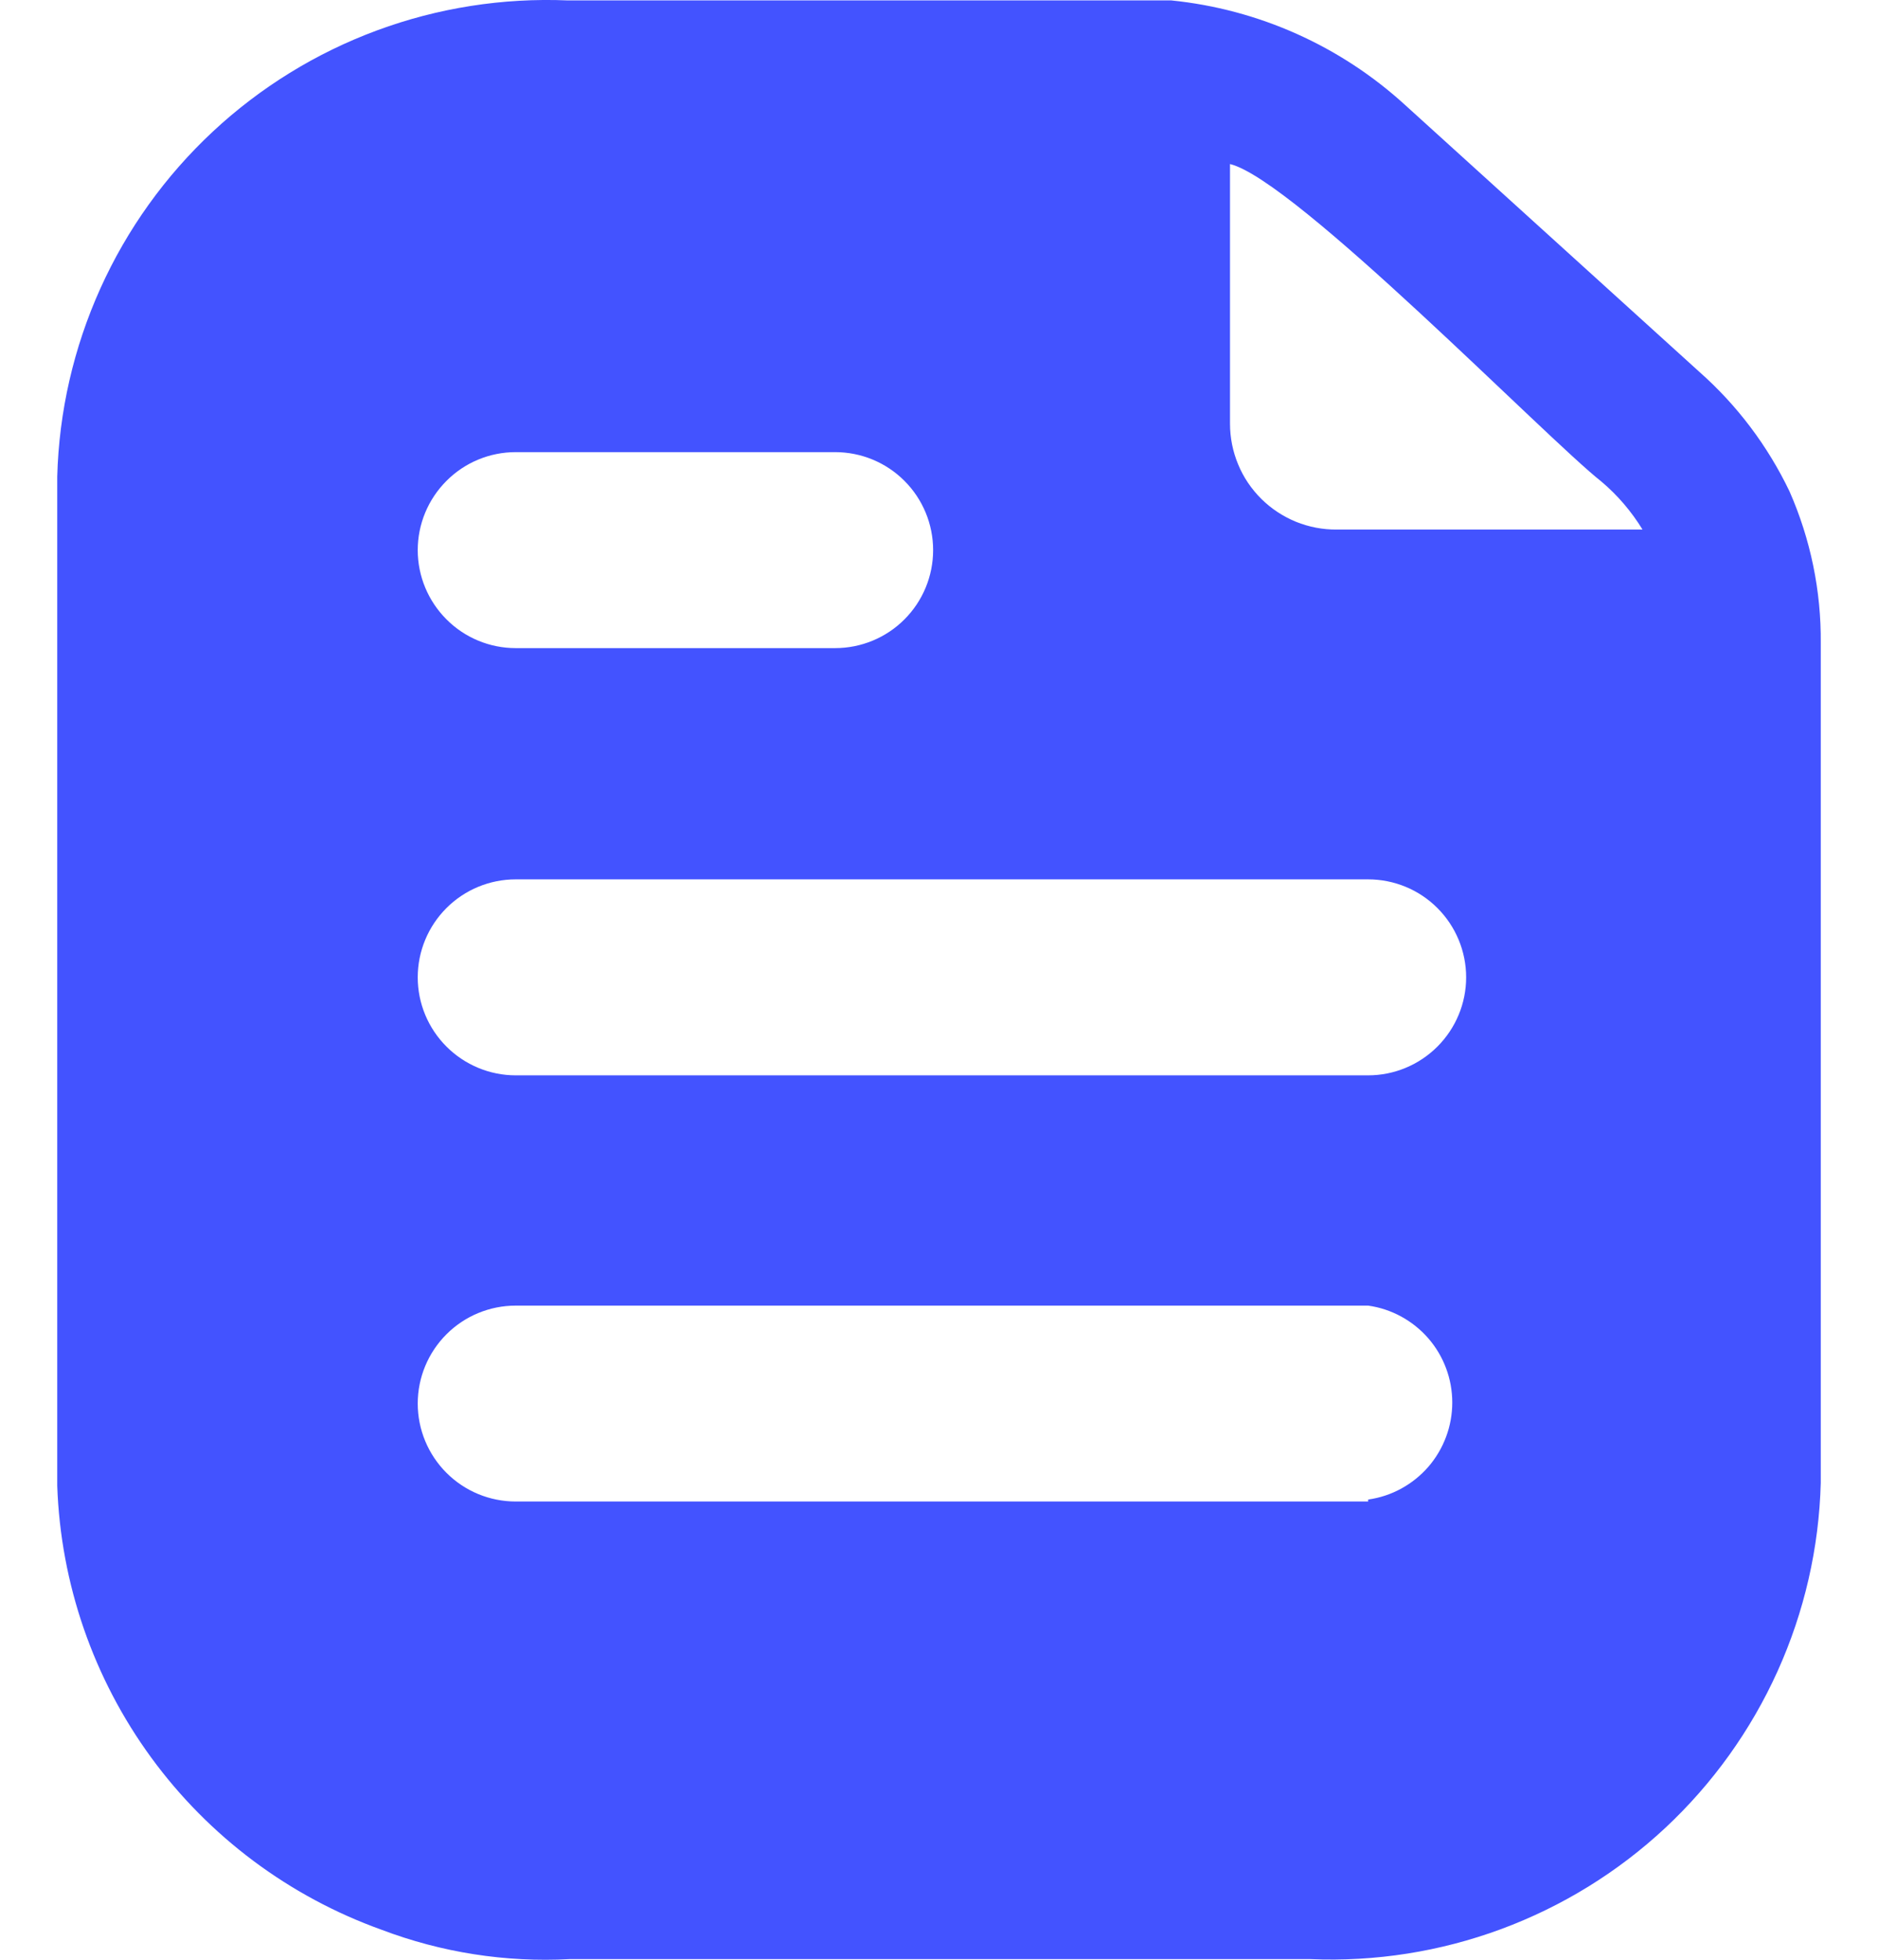 <svg width="23" height="24" viewBox="0 0 23 24" fill="none" xmlns="http://www.w3.org/2000/svg">
<path d="M21.916 6.017C21.649 5.46 21.274 4.962 20.811 4.553L17.212 1.289C16.419 0.563 15.413 0.113 14.344 0.005H6.952C6.157 -0.028 5.364 0.096 4.618 0.372C3.871 0.648 3.187 1.07 2.606 1.612C2.024 2.155 1.556 2.808 1.229 3.533C0.902 4.259 0.722 5.042 0.701 5.837V18.196C0.743 19.396 1.144 20.555 1.852 21.524C2.56 22.493 3.543 23.227 4.672 23.632C5.407 23.911 6.192 24.034 6.976 23.992H16.048C16.843 24.026 17.636 23.901 18.383 23.625C19.129 23.349 19.813 22.928 20.395 22.385C20.976 21.842 21.444 21.189 21.771 20.464C22.098 19.739 22.278 18.956 22.299 18.16V7.877C22.305 7.237 22.174 6.603 21.916 6.017ZM6.316 5.537H10.228C10.546 5.537 10.852 5.663 11.077 5.889C11.302 6.114 11.428 6.419 11.428 6.737C11.428 7.055 11.302 7.36 11.077 7.585C10.852 7.811 10.546 7.937 10.228 7.937H6.316C5.998 7.937 5.693 7.811 5.468 7.585C5.243 7.36 5.116 7.055 5.116 6.737C5.116 6.419 5.243 6.114 5.468 5.889C5.693 5.663 5.998 5.537 6.316 5.537ZM16.756 18.388H6.316C5.998 18.388 5.693 18.262 5.468 18.037C5.243 17.812 5.116 17.507 5.116 17.188C5.116 16.87 5.243 16.565 5.468 16.34C5.693 16.115 5.998 15.989 6.316 15.989H16.756C17.042 16.029 17.303 16.172 17.493 16.39C17.682 16.608 17.786 16.887 17.786 17.176C17.786 17.465 17.682 17.744 17.493 17.963C17.303 18.181 17.042 18.324 16.756 18.364V18.388ZM16.756 13.169H6.316C5.998 13.169 5.693 13.042 5.468 12.817C5.243 12.592 5.116 12.287 5.116 11.969C5.116 11.65 5.243 11.345 5.468 11.12C5.693 10.895 5.998 10.769 6.316 10.769H16.756C17.074 10.769 17.379 10.895 17.604 11.12C17.829 11.345 17.956 11.65 17.956 11.969C17.956 12.287 17.829 12.592 17.604 12.817C17.379 13.042 17.074 13.169 16.756 13.169ZM16.372 6.485C16.201 6.487 16.031 6.454 15.872 6.39C15.714 6.325 15.569 6.23 15.448 6.11C15.326 5.989 15.229 5.846 15.164 5.688C15.098 5.53 15.064 5.36 15.064 5.189V2.009C15.856 2.201 18.94 5.369 19.612 5.897C19.81 6.064 19.98 6.263 20.116 6.485H16.372Z" fill="#4353FF"/>
</svg>
